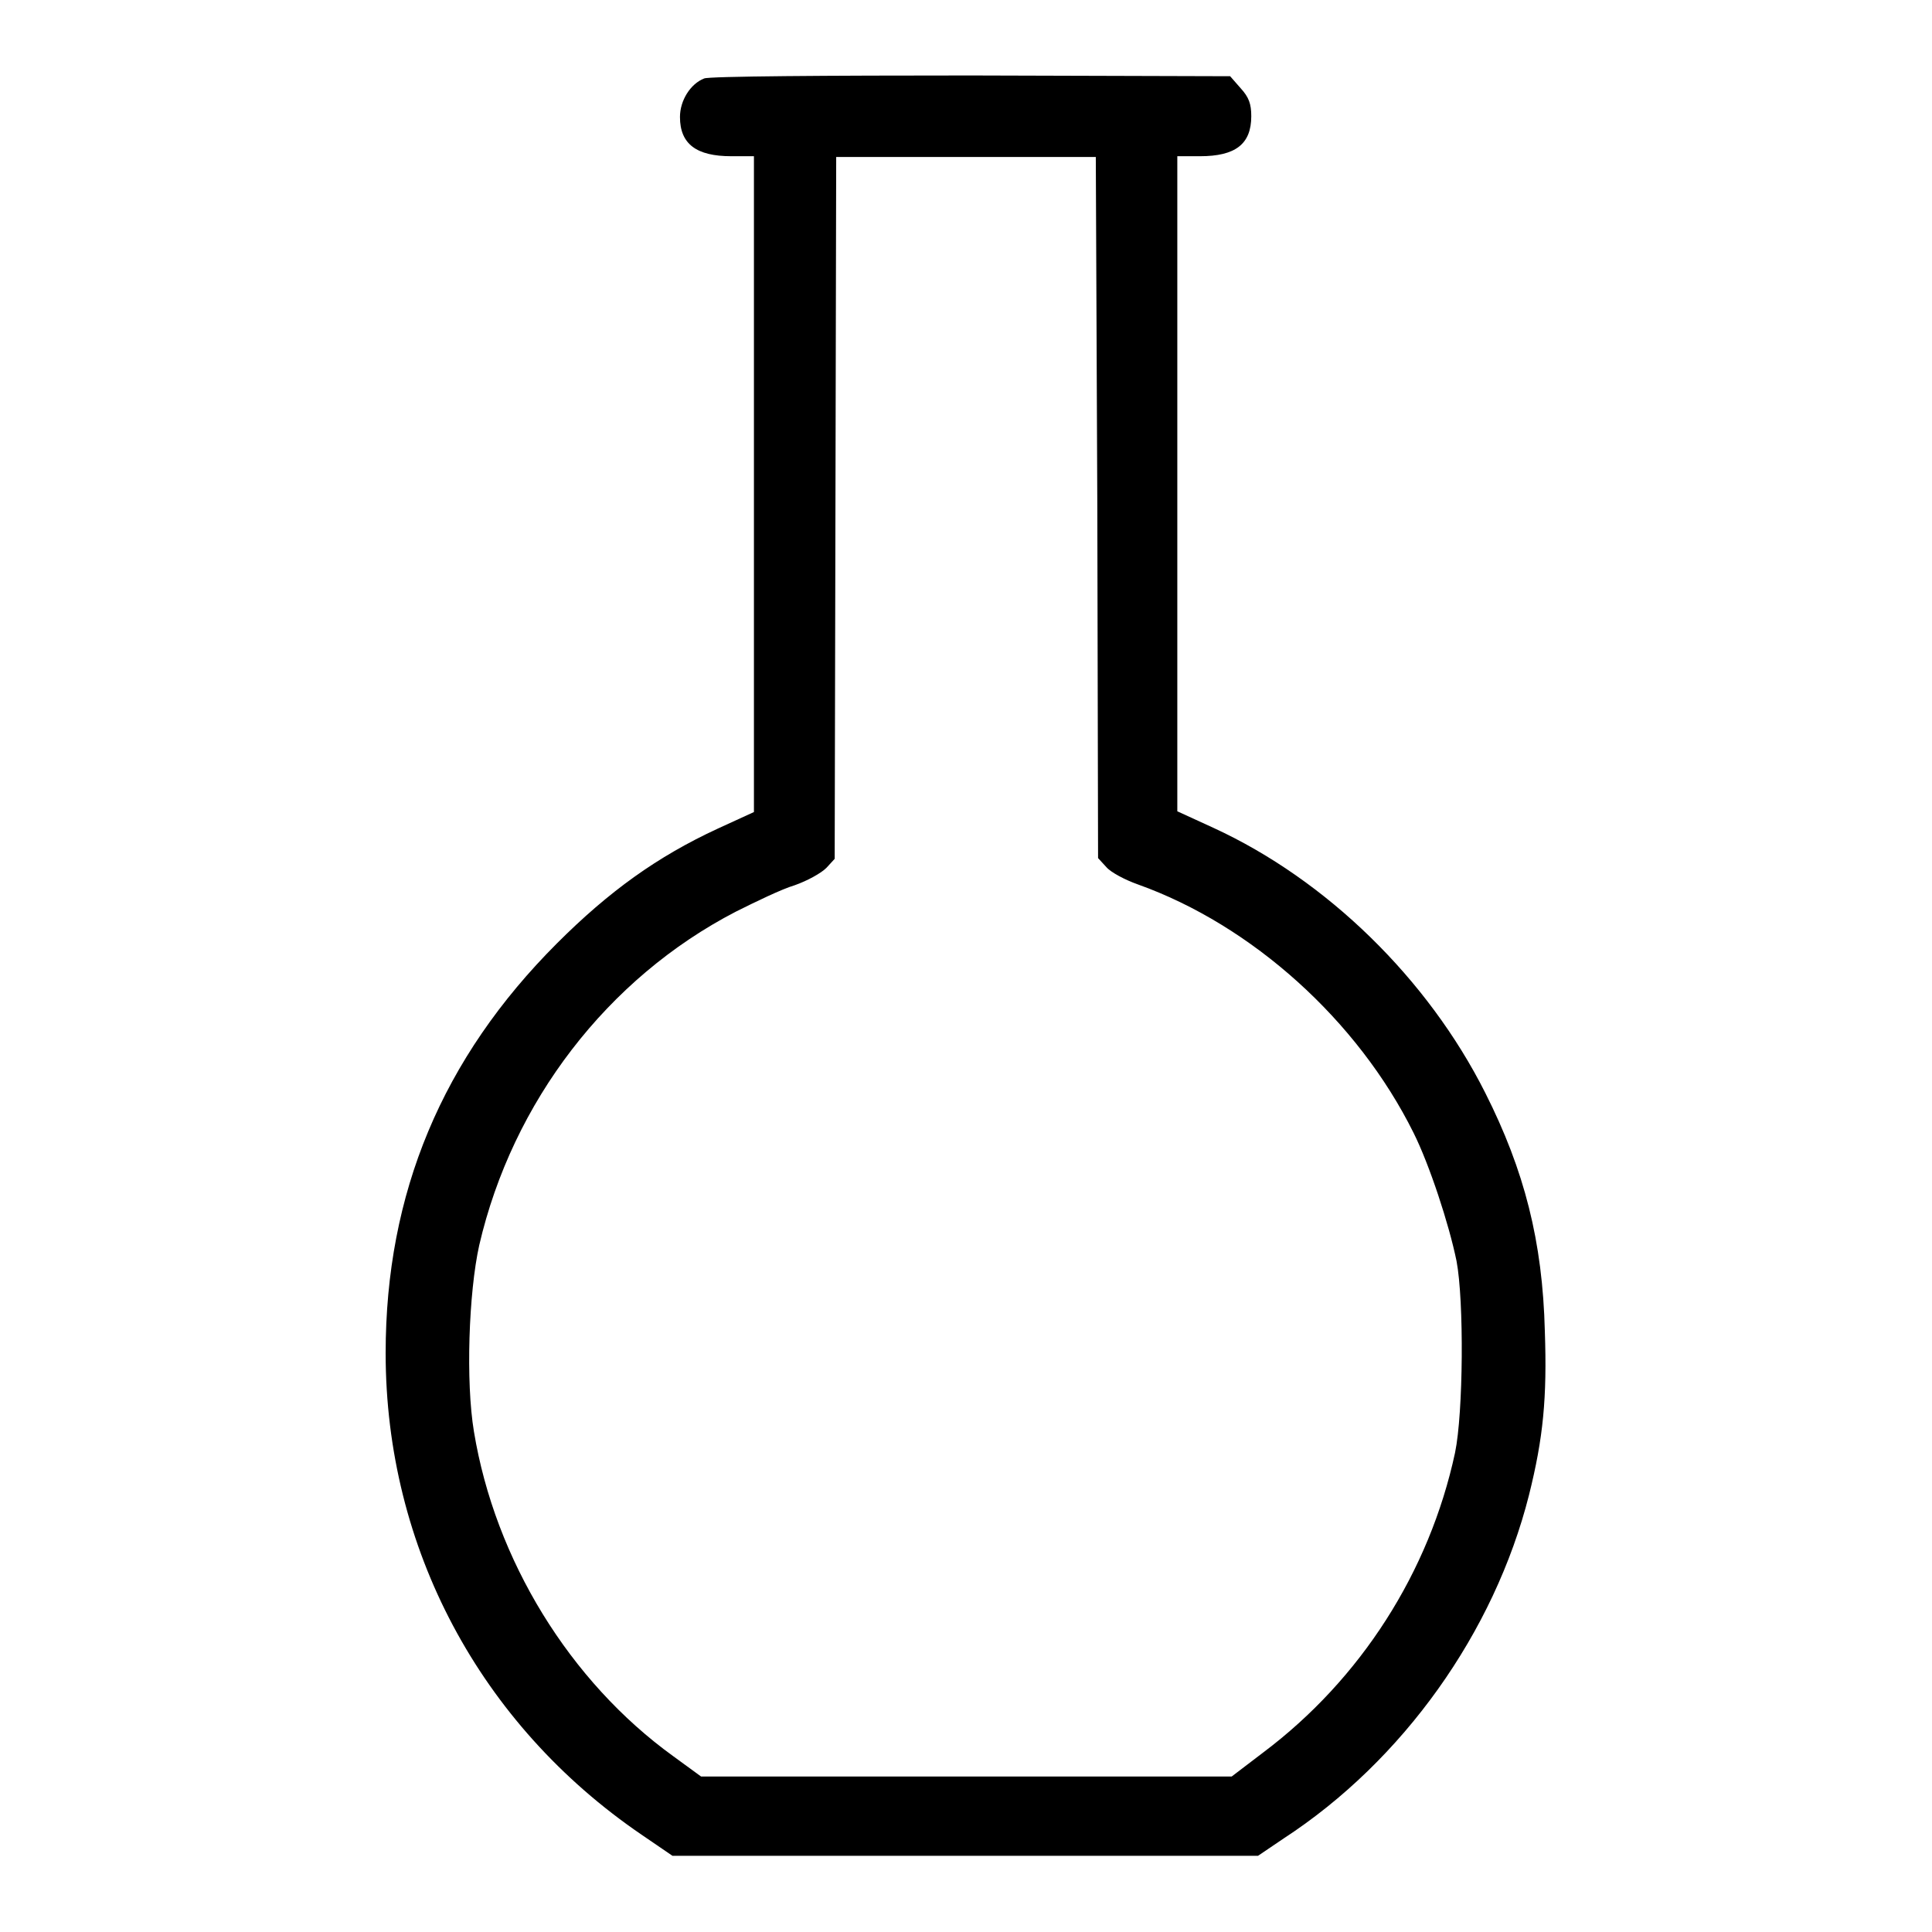 <?xml version="1.0" encoding="utf-8"?>
<!-- Svg Vector Icons : http://www.onlinewebfonts.com/icon -->
<!DOCTYPE svg PUBLIC "-//W3C//DTD SVG 1.1//EN" "http://www.w3.org/Graphics/SVG/1.1/DTD/svg11.dtd">
<svg version="1.1" xmlns="http://www.w3.org/2000/svg" xmlns:xlink="http://www.w3.org/1999/xlink" x="0px" y="0px" viewBox="0 0 256 256" enable-background="new 0 0 256 256" xml:space="preserve">
<g><g><g><path fill="#000000" d="M93.3,10.4c-1.8,0.7-3.2,2.9-3.2,5.1c0,3.6,2.2,5.2,6.8,5.2h3v43.4v43.5l-4.8,2.2c-8,3.7-14.4,8.3-21.3,15.2c-15.2,15.2-22.7,33.1-22.7,54.3c0,25.8,12.5,49.2,33.9,63.8l4.1,2.8H128h38.7l3.4-2.3c15.8-10.3,27.9-27.3,32.5-45.5c1.9-7.6,2.4-12.9,2.1-21.7c-0.3-11.9-2.7-21.3-7.9-31.6c-7.6-15.1-21-28.2-36-35.1l-4.8-2.2V64.1V20.7h3c4.7,0,6.8-1.6,6.8-5.3c0-1.6-0.3-2.5-1.4-3.7l-1.4-1.6L128.7,10C109.8,10,93.8,10.1,93.3,10.4z M145.4,67.2l0.1,46.5l1.1,1.2c0.6,0.7,2.5,1.7,4.2,2.3c15.1,5.4,29.1,18,36.5,32.9c2.1,4.2,4.7,12.1,5.7,17c1,5.3,0.9,20.1-0.2,25.4c-3.4,15.8-12.5,30-25.4,39.7l-4.2,3.2h-35.2H92.9l-3.7-2.7c-13.7-9.9-23.6-26-26.4-43c-1.1-6.6-0.7-18.4,0.7-24.7c4.4-19,17-35.4,34-44.2c2.6-1.3,6.1-3,7.8-3.5c1.7-0.6,3.5-1.6,4.2-2.3l1.1-1.2l0.1-46.5l0.1-46.5H128h17.2L145.4,67.2z"/></g></g></g>
</svg>
